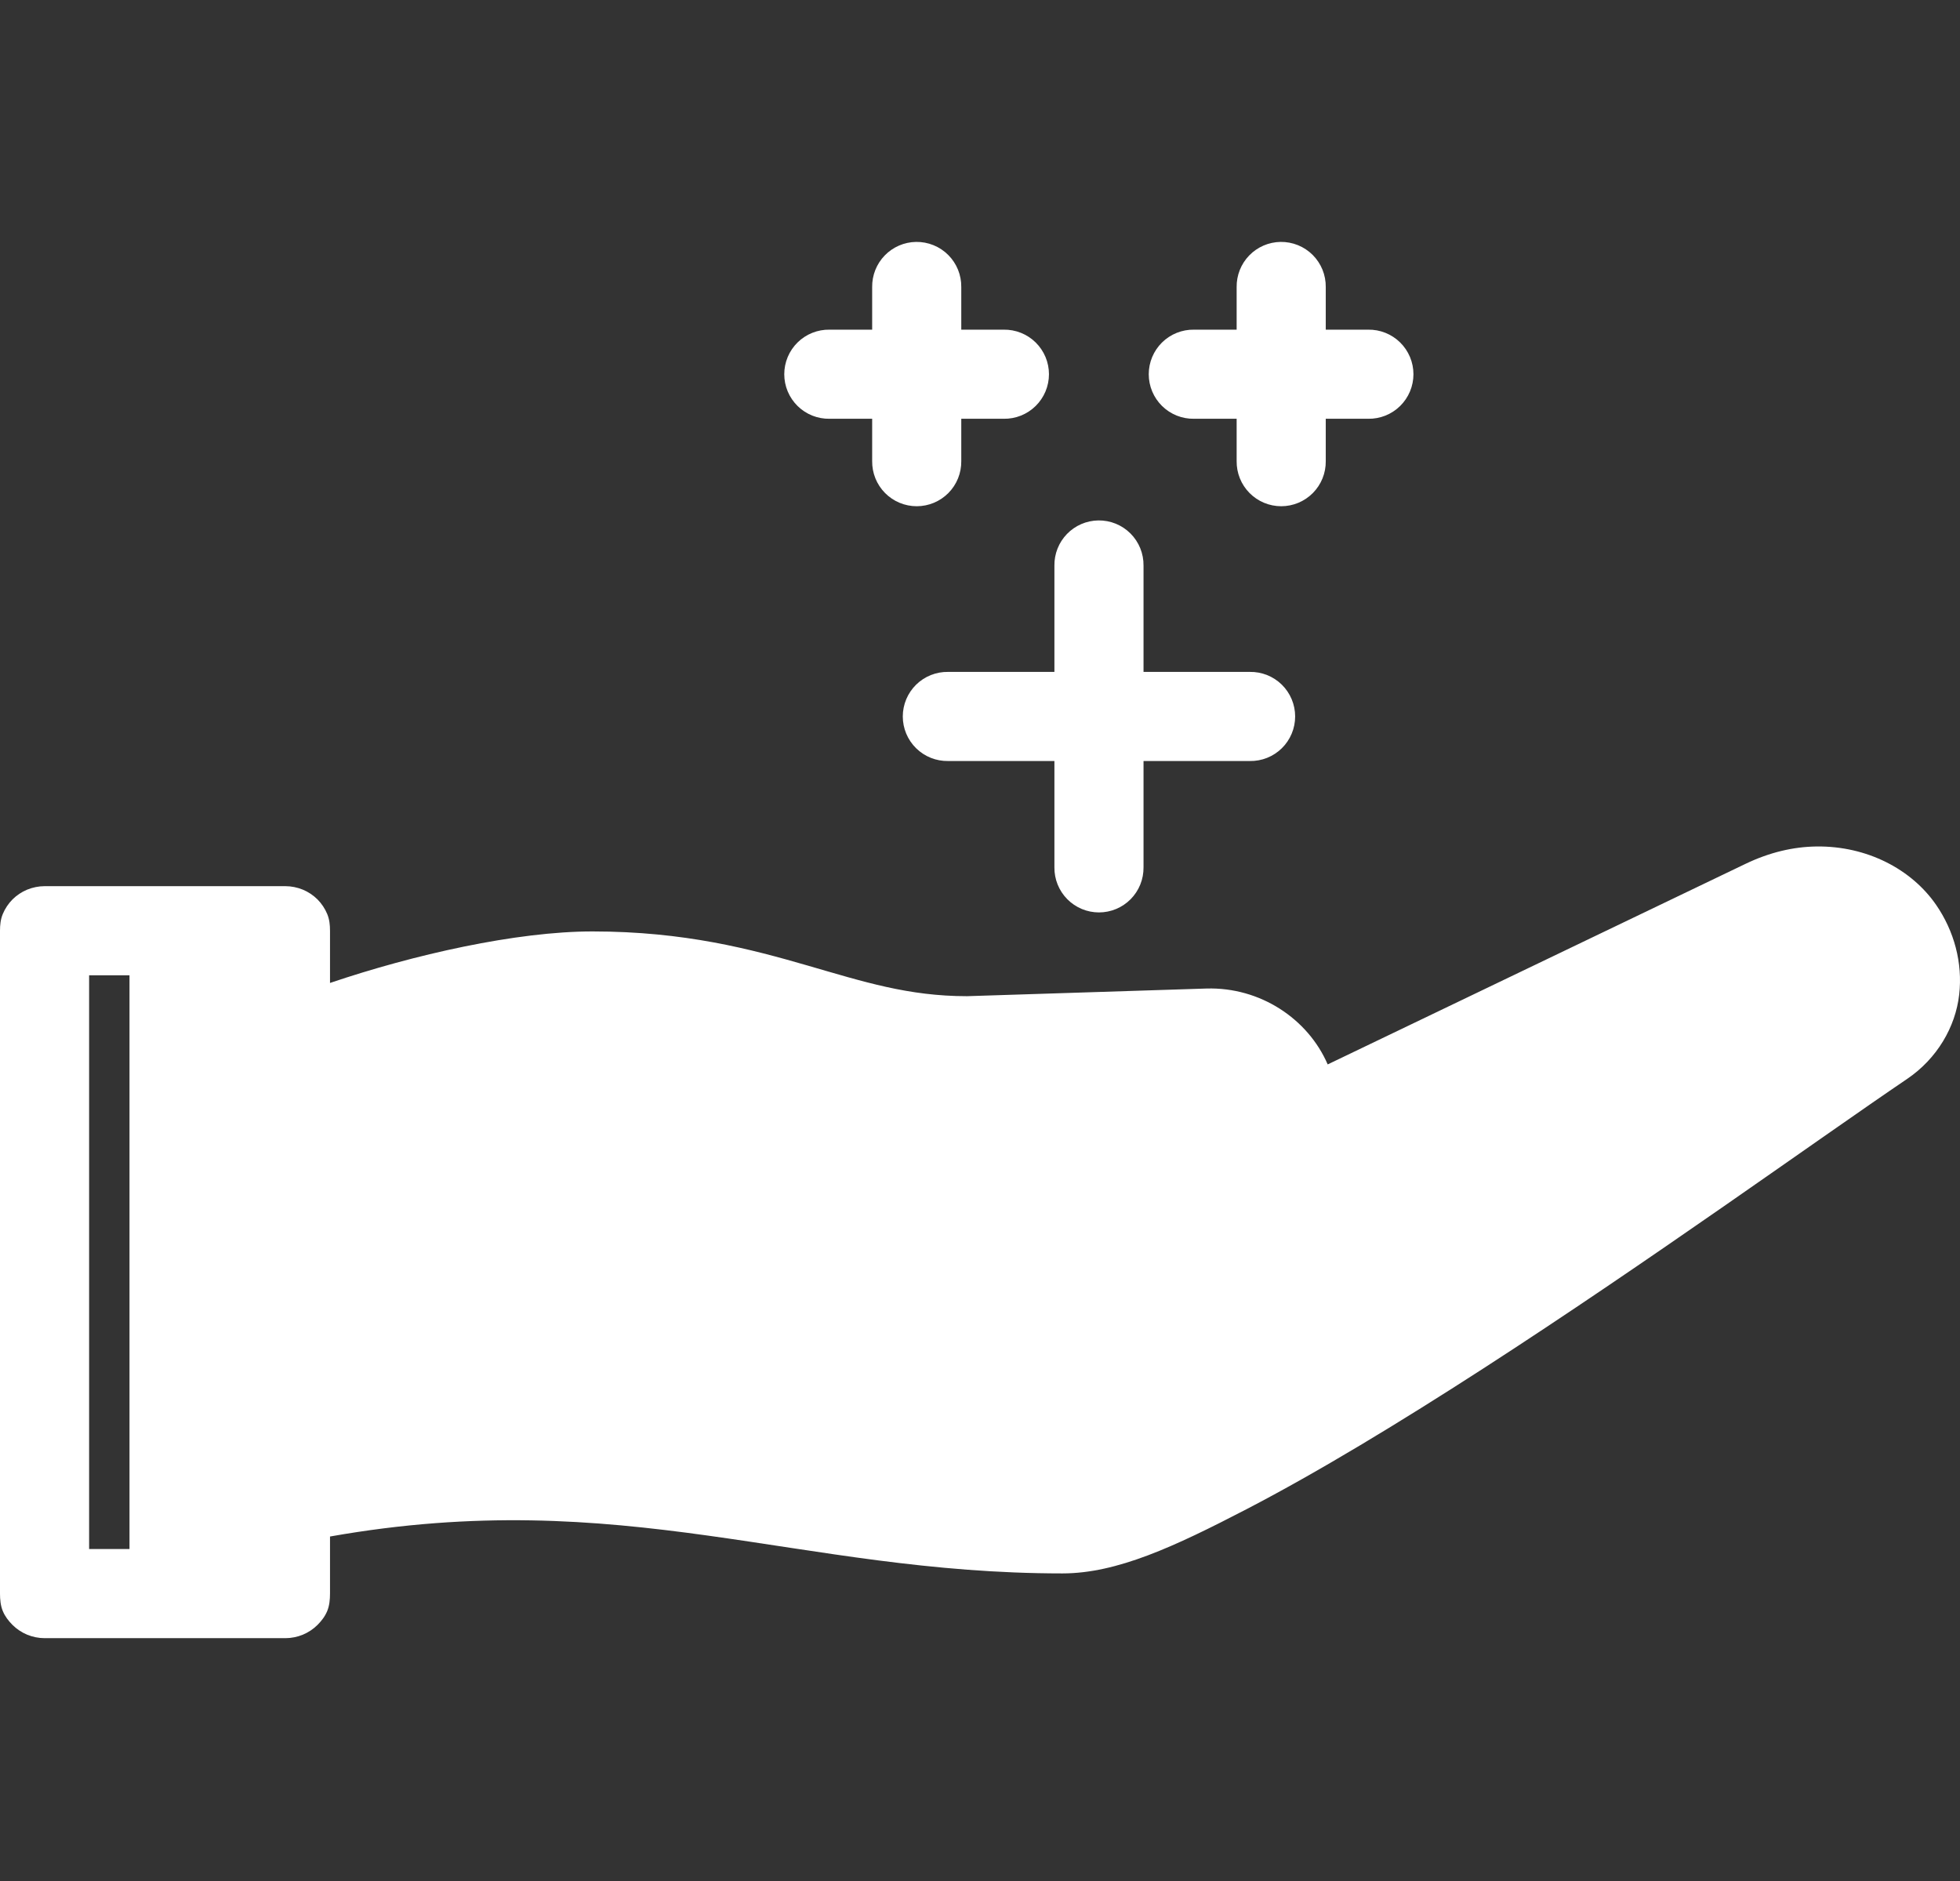 <?xml version="1.0" encoding="UTF-8"?> <svg xmlns="http://www.w3.org/2000/svg" width="1807" height="1734" viewBox="0 0 1807 1734" fill="none"><rect x="0" y="0" width="1807" height="1734" fill="#333333" stroke="none"/><path fill-rule="evenodd" clip-rule="evenodd" d="M1674.65 780.328C1653.43 780.6 1631.44 785.672 1609.18 796.375L1224.05 981.236C1205.81 939.101 1161.77 909.854 1112.37 911.271L891.563 918.333C837.409 918.333 796.239 905.029 744.575 890.09C692.773 875.112 631.397 858.637 546.234 858.637C476.055 858.637 381.267 880.042 304.247 906.136V857.996C304.247 852.619 303.733 847.558 301.679 842.591C299.623 837.625 296.495 832.913 292.695 829.111C288.891 825.309 284.181 822.183 279.214 820.125C274.248 818.069 268.544 816.916 263.167 816.915H41.08C35.703 816.915 30.001 818.068 25.032 820.125C20.066 822.183 15.354 825.309 11.552 829.111C7.75 832.913 4.624 837.625 2.567 842.591C0.509 847.558 0 852.619 0 857.996V1026.17V1469.06C0 1474.44 0.513 1480.14 2.567 1485.11C4.626 1490.07 7.75 1494.14 11.552 1497.95C15.354 1501.75 20.066 1504.87 25.032 1506.93C30.001 1508.99 35.701 1510.14 41.08 1510.14H263.167C268.544 1510.14 274.248 1508.99 279.214 1506.93C284.181 1504.87 288.891 1501.75 292.695 1497.95C296.495 1494.14 299.623 1490.07 301.679 1485.11C303.739 1480.14 304.247 1474.44 304.247 1469.06V1416.43C574.717 1368.57 735.858 1450.45 979.499 1450.45C1029.86 1450.45 1082.85 1425.69 1148.95 1391.39C1215.06 1357.09 1290.69 1311.12 1367.19 1261.74C1520.16 1162.98 1676.49 1050 1758.09 994.715C1786.07 975.812 1802.83 946.53 1806.23 917.049C1809.65 887.545 1801.49 858.132 1785.05 834.246C1762.45 801.404 1721.35 779.733 1674.65 780.328ZM82.16 899.076H119.387V1427.98H82.16V1026.17V899.076Z" fill="white"></path><path fill-rule="evenodd" clip-rule="evenodd" d="M1012.56 479.755C1007.19 479.837 1001.83 480.985 996.895 483.114C991.962 485.244 987.453 488.354 983.709 492.21C979.964 496.065 976.988 500.663 975.002 505.658C973.018 510.652 972.026 516.039 972.102 521.413V619.395H874.126C868.689 619.292 863.233 620.294 858.183 622.309C853.13 624.321 848.486 627.352 844.606 631.163C840.726 634.974 837.616 639.564 835.513 644.579C833.407 649.594 832.314 655.029 832.314 660.467C832.314 665.906 833.407 671.343 835.513 676.358C837.616 681.373 840.726 685.963 844.606 689.774C848.486 693.585 853.13 696.614 858.183 698.628C863.233 700.641 868.689 701.638 874.126 701.541H972.102V799.524C972.034 804.943 973.052 810.375 975.08 815.401C977.107 820.427 980.141 825.045 983.951 828.902C987.759 832.757 992.34 835.849 997.339 837.94C1002.34 840.028 1007.76 841.115 1013.18 841.115C1018.6 841.115 1024.02 840.026 1029.02 837.94C1034.02 835.849 1038.6 832.757 1042.41 828.902C1046.22 825.045 1049.25 820.427 1051.28 815.401C1053.3 810.375 1054.32 804.943 1054.26 799.524V701.541H1152.24C1157.67 701.644 1163.13 700.642 1168.18 698.628C1173.23 696.615 1177.88 693.585 1181.76 689.774C1185.64 685.963 1188.75 681.373 1190.85 676.358C1192.96 671.343 1194.05 665.906 1194.05 660.467C1194.05 655.029 1192.96 649.594 1190.85 644.579C1188.75 639.564 1185.64 634.974 1181.76 631.163C1177.88 627.352 1173.23 624.322 1168.18 622.309C1163.13 620.294 1157.67 619.298 1152.24 619.395H1054.26V521.413C1054.33 515.936 1053.3 510.444 1051.24 505.369C1049.18 500.295 1046.09 495.64 1042.21 491.768C1038.34 487.897 1033.68 484.813 1028.6 482.756C1023.53 480.699 1018.04 479.672 1012.56 479.755Z" fill="white"></path><path fill-rule="evenodd" clip-rule="evenodd" d="M1180.57 223.005C1175.2 223.087 1169.84 224.235 1164.91 226.364C1159.97 228.494 1155.46 231.604 1151.72 235.46C1147.98 239.315 1145 243.913 1143.01 248.908C1141.03 253.902 1140.04 259.289 1140.11 264.663V303.9H1100.88C1095.44 303.797 1089.99 304.8 1084.94 306.814C1079.89 308.827 1075.24 311.857 1071.36 315.668C1067.48 319.479 1064.37 324.069 1062.27 329.084C1060.16 334.1 1059.07 339.535 1059.07 344.973C1059.07 350.412 1060.16 355.848 1062.27 360.864C1064.37 365.879 1067.48 370.468 1071.36 374.279C1075.24 378.09 1079.89 381.12 1084.94 383.134C1089.99 385.147 1095.44 386.144 1100.88 386.047H1140.11V425.08C1140.05 430.5 1141.06 435.931 1143.09 440.957C1145.12 445.984 1148.15 450.602 1151.96 454.458C1155.77 458.315 1160.35 461.406 1165.35 463.496C1170.35 465.585 1175.77 466.671 1181.19 466.671C1186.61 466.671 1192.03 465.585 1197.03 463.496C1202.03 461.406 1206.61 458.315 1210.42 454.458C1214.23 450.602 1217.26 445.984 1219.29 440.957C1221.32 435.931 1222.33 430.5 1222.27 425.08V386.047H1261.3C1266.74 386.15 1272.19 385.148 1277.24 383.134C1282.29 381.121 1286.94 378.09 1290.82 374.279C1294.7 370.468 1297.81 365.879 1299.91 360.864C1302.02 355.848 1303.11 350.412 1303.11 344.973C1303.11 339.535 1302.02 334.1 1299.91 329.084C1297.81 324.069 1294.7 319.479 1290.82 315.668C1286.94 311.857 1282.29 308.828 1277.24 306.814C1272.19 304.799 1266.74 303.803 1261.3 303.9H1222.27V264.663C1222.34 259.186 1221.31 253.694 1219.25 248.619C1217.19 243.545 1214.1 238.89 1210.23 235.018C1206.35 231.147 1201.69 228.063 1196.62 226.006C1191.54 223.949 1186.05 222.922 1180.57 223.005Z" fill="white"></path><path fill-rule="evenodd" clip-rule="evenodd" d="M844.539 223.005C839.166 223.087 833.809 224.235 828.876 226.364C823.942 228.494 819.433 231.604 815.689 235.46C811.944 239.315 808.968 243.913 806.982 248.908C804.998 253.902 804.006 259.289 804.082 264.663V303.9H764.85C759.413 303.797 753.958 304.8 748.907 306.814C743.854 308.827 739.21 311.857 735.33 315.668C731.45 319.479 728.34 324.069 726.237 329.084C724.132 334.1 723.039 339.535 723.039 344.973C723.039 350.412 724.132 355.848 726.237 360.864C728.34 365.879 731.45 370.468 735.33 374.279C739.21 378.09 743.854 381.12 748.907 383.134C753.958 385.147 759.413 386.144 764.85 386.047H804.082V425.08C804.014 430.5 805.033 435.931 807.06 440.957C809.087 445.984 812.121 450.602 815.931 454.458C819.739 458.315 824.32 461.406 829.319 463.496C834.321 465.585 839.739 466.671 845.16 466.671C850.578 466.671 855.997 465.585 860.998 463.496C865.997 461.406 870.578 458.315 874.386 454.458C878.196 450.602 881.23 445.984 883.257 440.957C885.284 435.931 886.303 430.5 886.235 425.08V386.047H925.268C930.705 386.15 936.16 385.148 941.211 383.134C946.264 381.121 950.908 378.09 954.788 374.279C958.668 370.468 961.777 365.879 963.881 360.864C965.986 355.848 967.079 350.412 967.079 344.973C967.079 339.535 965.986 334.1 963.881 329.084C961.777 324.069 958.668 319.479 954.788 315.668C950.908 311.857 946.264 308.828 941.211 306.814C936.16 304.799 930.705 303.803 925.268 303.9H886.235V264.663C886.314 259.186 885.28 253.694 883.22 248.619C881.158 243.545 878.069 238.89 874.195 235.018C870.319 231.147 865.661 228.063 860.585 226.006C855.508 223.949 850.015 222.922 844.539 223.005Z" fill="white"></path></svg> 